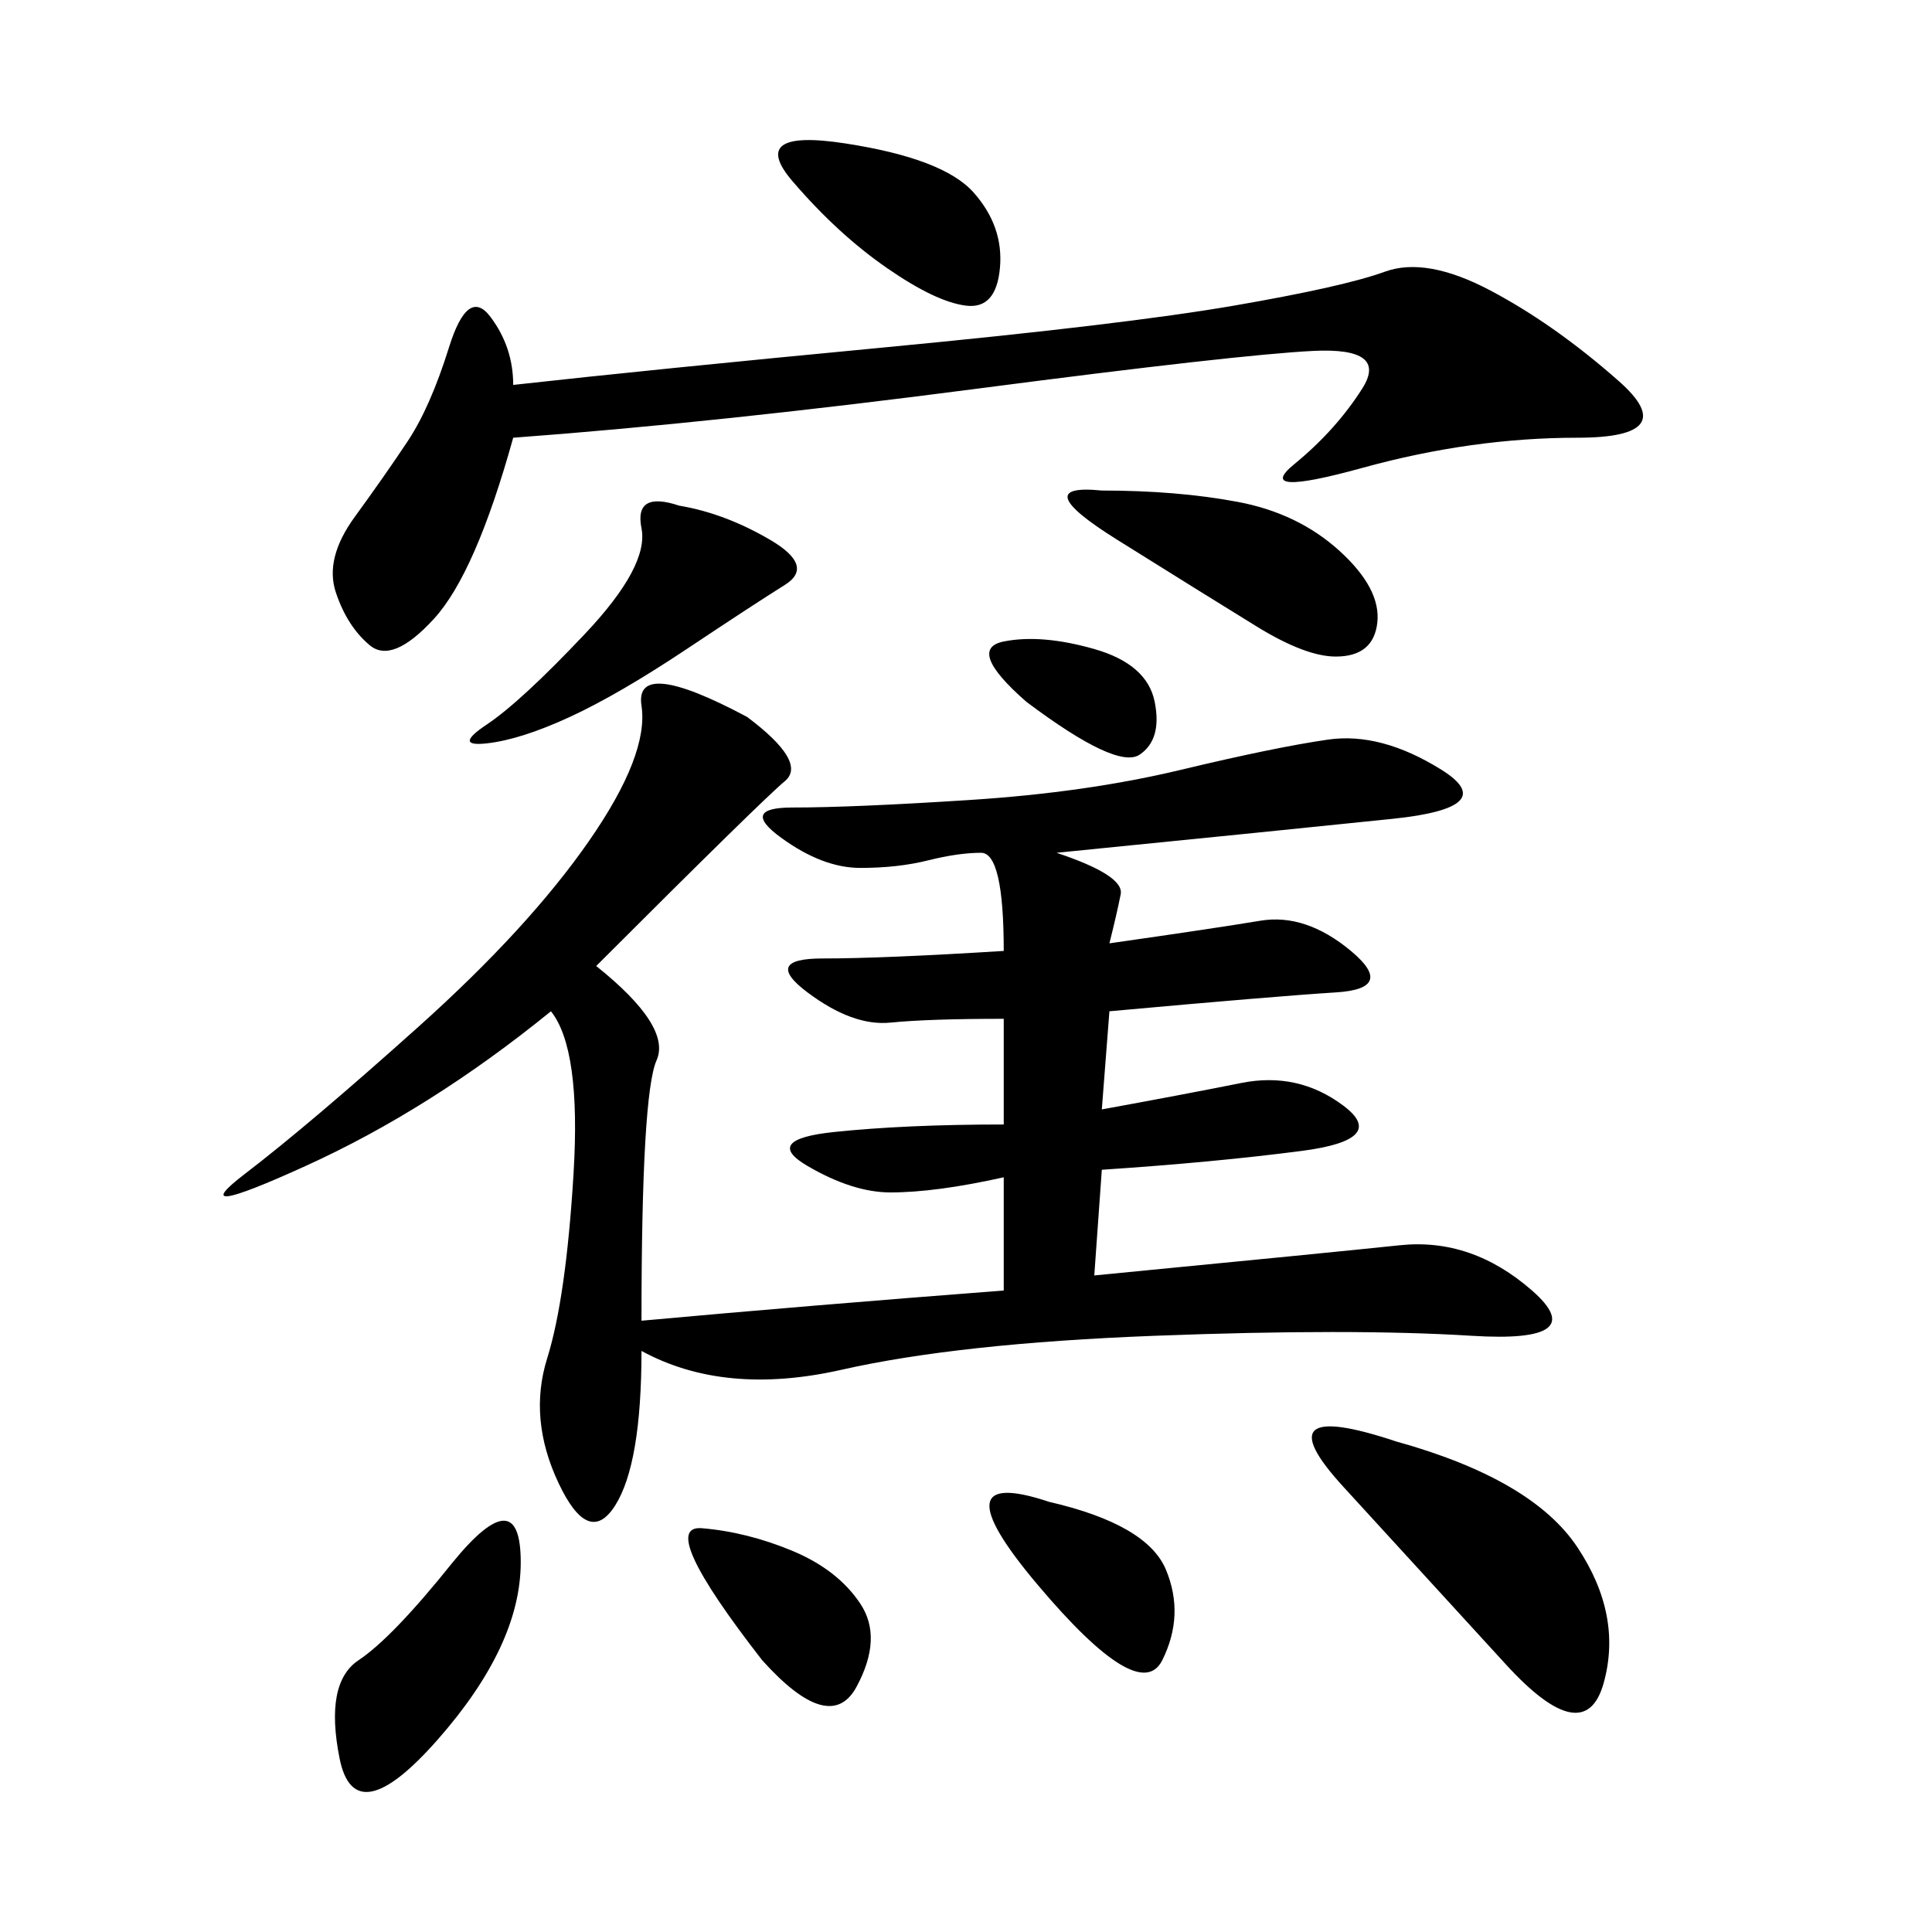 <svg xmlns="http://www.w3.org/2000/svg" xmlns:xlink="http://www.w3.org/1999/xlink" width="300" height="300"><path d="M92.58 150Q104.30 159.38 101.95 164.65Q99.61 169.92 99.61 205.08L99.61 205.08Q125.39 202.73 155.86 200.39L155.86 200.39L155.86 182.81Q145.31 185.16 138.28 185.16L138.28 185.16Q132.42 185.16 125.39 181.05Q118.36 176.95 129.49 175.78Q140.63 174.61 155.86 174.61L155.86 174.61L155.86 158.20Q144.14 158.20 138.28 158.79Q132.42 159.38 125.39 154.10Q118.36 148.83 127.73 148.83L127.73 148.83Q137.11 148.83 155.86 147.66L155.86 147.66Q155.86 132.42 152.34 132.42L152.34 132.42Q148.83 132.42 144.14 133.59Q139.45 134.77 133.59 134.77L133.59 134.77Q127.73 134.77 121.29 130.08Q114.84 125.39 123.05 125.39L123.05 125.39Q132.42 125.39 150.59 124.22Q168.75 123.05 183.40 119.53Q198.05 116.02 206.25 114.84Q214.45 113.67 223.83 119.53Q233.20 125.39 216.21 127.15Q199.22 128.91 164.06 132.42L164.06 132.42Q174.61 135.94 174.02 138.87Q173.44 141.80 172.27 146.48L172.27 146.48Q188.67 144.14 195.70 142.97Q202.73 141.80 209.77 147.66Q216.80 153.52 207.42 154.10Q198.05 154.69 172.27 157.03L172.27 157.03L171.09 172.27Q183.98 169.92 192.77 168.16Q201.56 166.41 208.59 171.68Q215.63 176.95 202.15 178.71Q188.67 180.47 171.09 181.64L171.09 181.64L169.92 198.05Q206.25 194.53 217.38 193.36Q228.52 192.19 237.89 200.39Q247.27 208.59 228.52 207.42Q209.77 206.25 179.30 207.42Q148.83 208.59 130.66 212.70Q112.50 216.80 99.61 209.77L99.61 209.77Q99.61 227.34 95.51 233.79Q91.41 240.23 86.72 230.27Q82.03 220.31 84.96 210.94Q87.89 201.56 89.06 182.23Q90.23 162.89 85.55 157.03L85.55 157.03Q66.80 172.27 47.46 181.05Q28.13 189.84 38.09 182.23Q48.05 174.61 65.04 159.38Q82.03 144.14 91.41 130.66Q100.78 117.19 99.61 109.57Q98.44 101.95 116.02 111.33L116.02 111.33Q125.39 118.36 121.88 121.29Q118.36 124.22 92.58 150L92.58 150ZM79.69 67.97Q73.83 89.06 67.38 96.09Q60.94 103.13 57.42 100.20Q53.91 97.27 52.15 91.99Q50.39 86.72 55.08 80.27Q59.77 73.83 63.28 68.55Q66.80 63.28 69.73 53.91Q72.66 44.53 76.17 49.22Q79.69 53.91 79.69 59.77L79.69 59.77Q100.78 57.42 137.70 53.91Q174.61 50.39 191.60 47.46Q208.59 44.53 215.04 42.19Q221.48 39.84 231.45 45.12Q241.41 50.39 251.37 59.18Q261.33 67.97 244.92 67.97L244.92 67.97Q228.52 67.97 211.52 72.66Q194.53 77.34 200.98 72.07Q207.42 66.80 211.52 60.35Q215.63 53.91 203.91 54.49Q192.19 55.08 151.76 60.35Q111.33 65.63 79.69 67.97L79.69 67.97ZM216.80 223.83Q237.89 229.69 244.92 240.23Q251.95 250.78 249.02 261.33Q246.09 271.88 233.79 258.40Q221.48 244.92 208.59 230.86Q195.70 216.80 216.80 223.83L216.80 223.83ZM105.47 78.52Q112.50 79.69 119.53 83.79Q126.56 87.89 121.88 90.82Q117.19 93.75 106.64 100.78Q96.09 107.81 88.48 111.33Q80.86 114.84 75.59 115.43Q70.31 116.02 75.59 112.50Q80.86 108.98 90.82 98.44Q100.78 87.89 99.61 82.03Q98.44 76.17 105.47 78.52L105.47 78.52ZM171.09 76.17Q182.81 76.17 192.19 77.93Q201.56 79.69 208.01 85.55Q214.45 91.41 213.87 96.68Q213.28 101.95 207.42 101.95L207.42 101.95Q202.73 101.95 195.12 97.27Q187.50 92.58 173.44 83.79Q159.38 75 171.09 76.17L171.09 76.17ZM70.31 242.58Q80.86 229.69 80.86 242.58L80.86 242.58Q80.86 255.47 67.97 270.12Q55.08 284.77 52.73 273.05Q50.39 261.33 55.66 257.81Q60.94 254.30 70.31 242.58L70.31 242.58ZM131.25 22.27Q146.48 24.61 151.17 29.88Q155.86 35.16 155.27 41.60Q154.69 48.05 150 47.46Q145.31 46.88 137.70 41.60Q130.08 36.33 123.05 28.13Q116.02 19.92 131.25 22.27L131.25 22.27ZM118.36 257.81Q101.95 236.72 108.98 237.30Q116.02 237.89 123.05 240.82Q130.08 243.75 133.59 249.02Q137.11 254.30 133.01 261.91Q128.91 269.53 118.36 257.81L118.36 257.81ZM162.89 233.20Q178.13 236.72 181.05 243.75Q183.98 250.78 180.47 257.81Q176.95 264.84 161.13 246.09Q145.31 227.34 162.89 233.20L162.89 233.20ZM159.38 108.98Q150 100.78 155.86 99.61Q161.72 98.44 169.92 100.78Q178.13 103.13 179.30 108.98Q180.47 114.84 176.95 117.19Q173.44 119.53 159.38 108.98L159.38 108.98Z"/></svg>